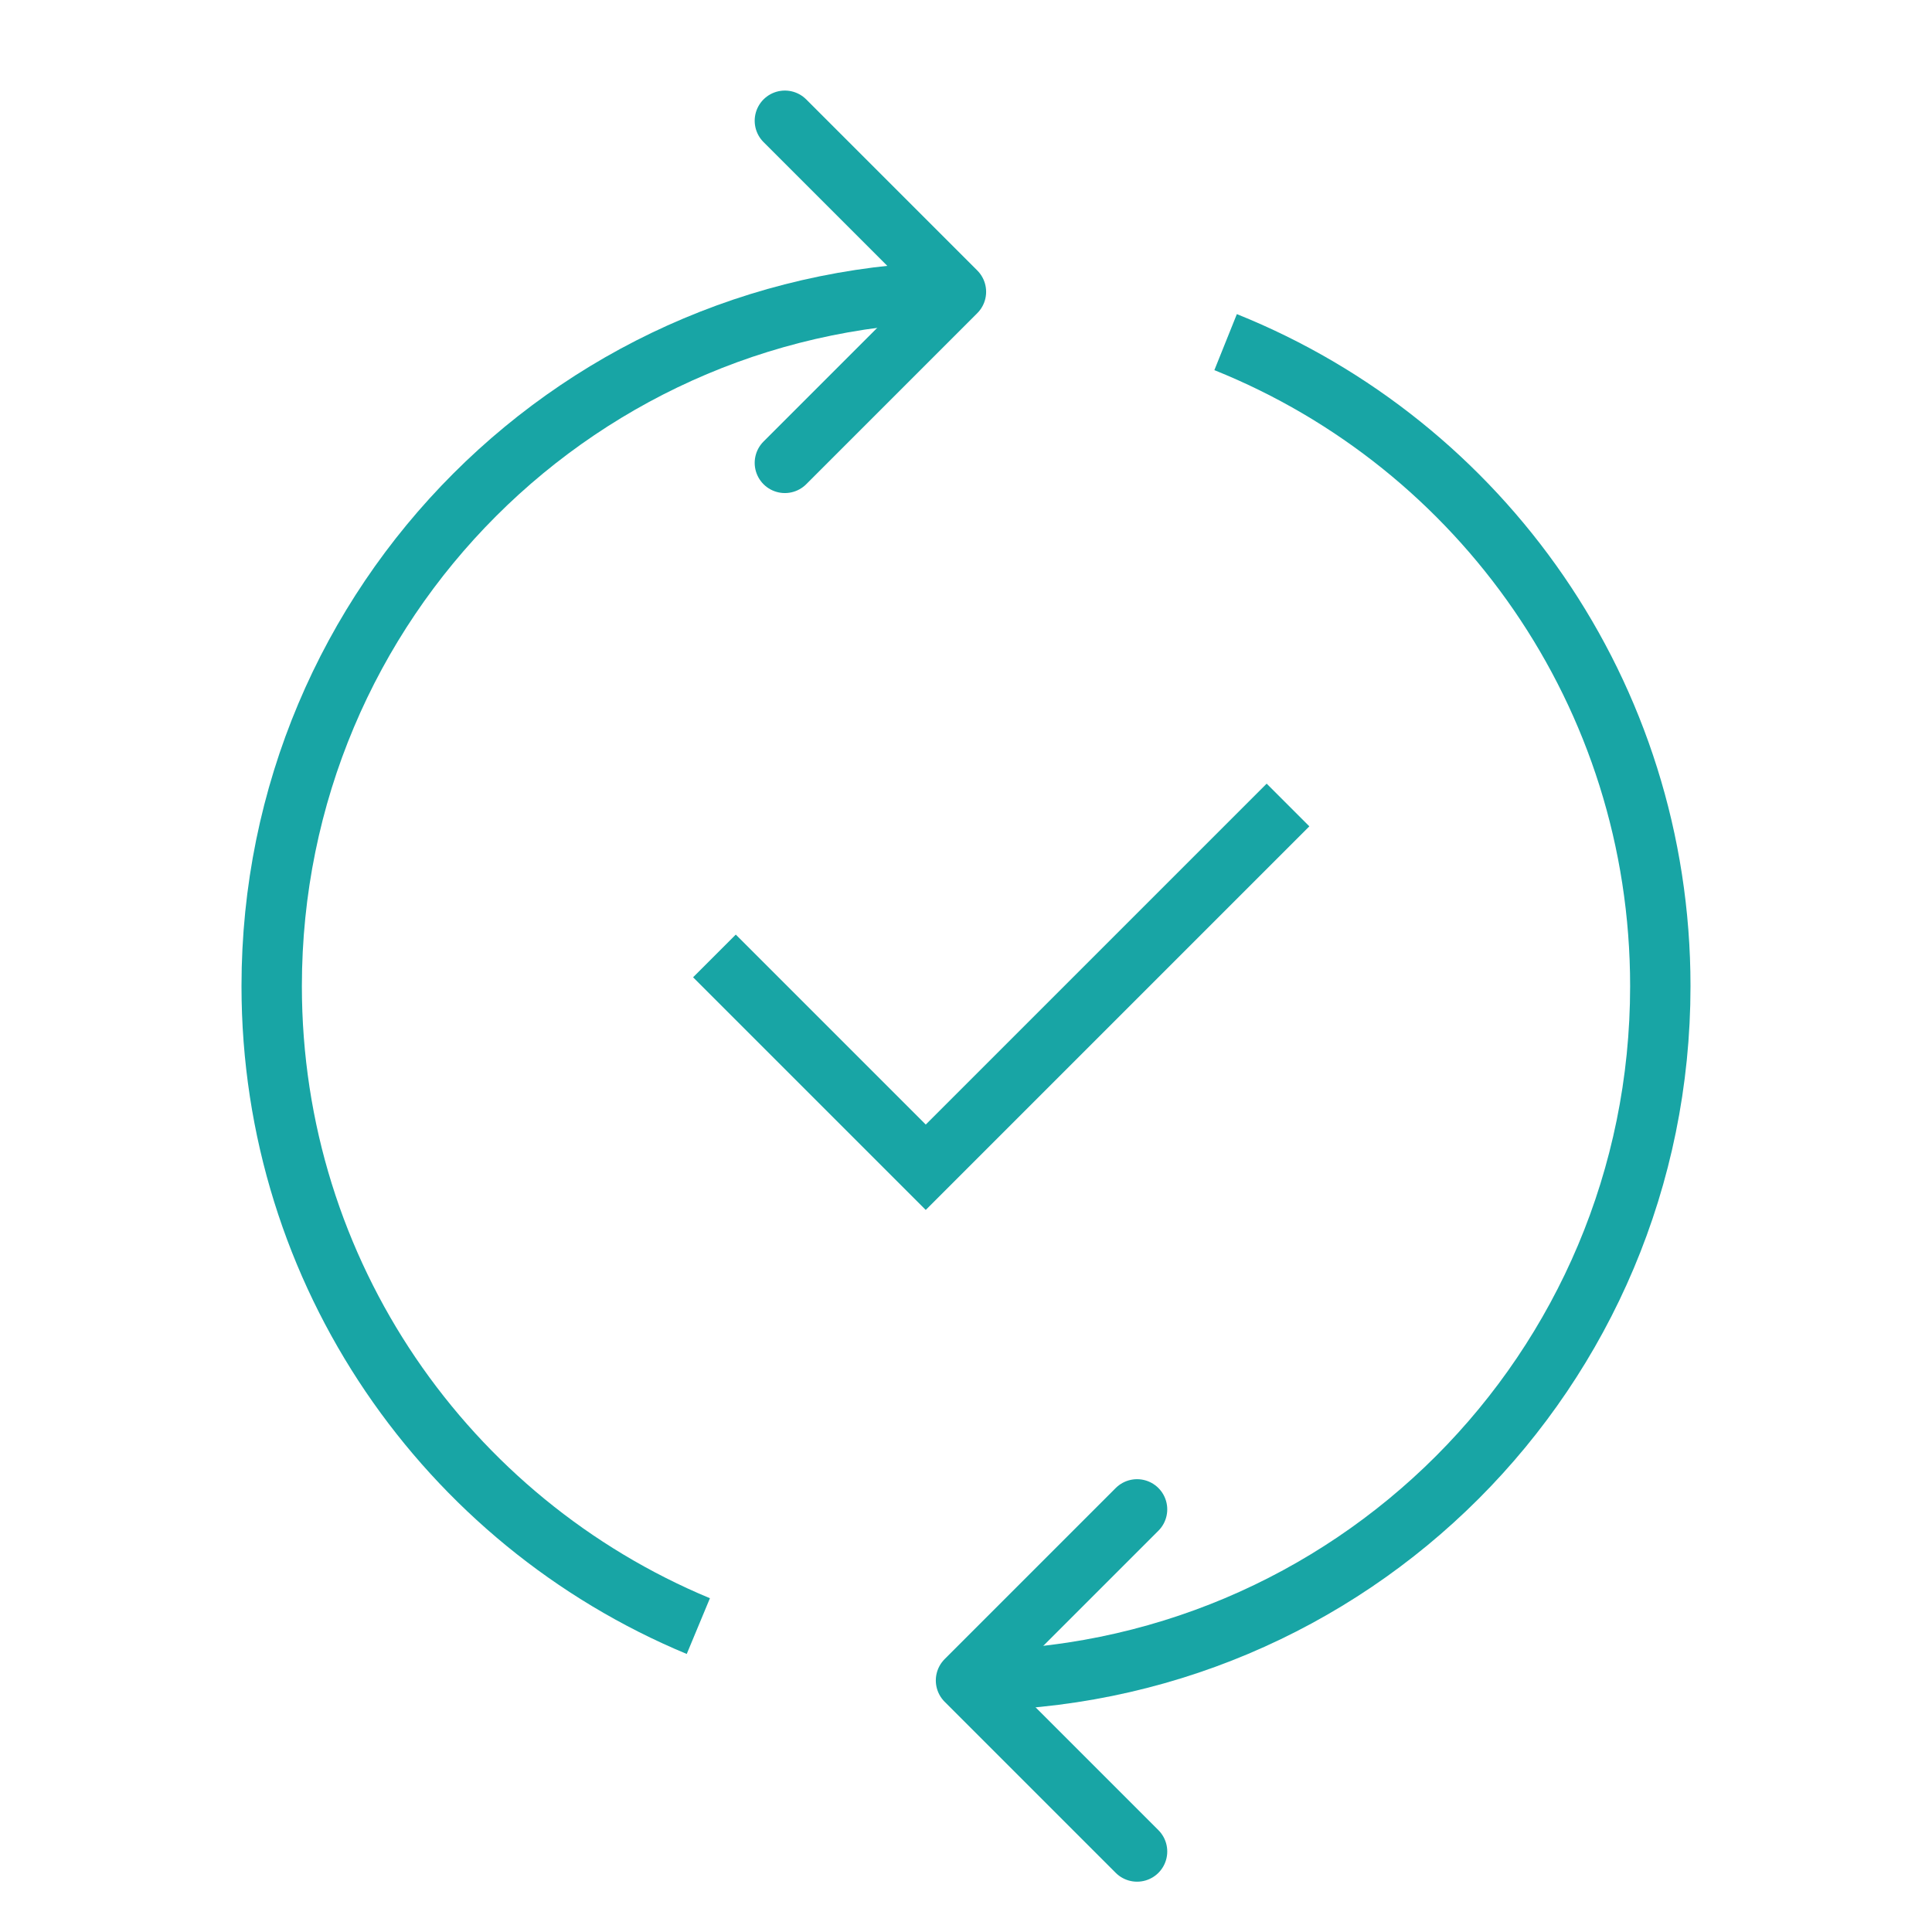 <svg width="96" height="96" viewBox="0 0 96 96" fill="none" xmlns="http://www.w3.org/2000/svg">
<g clip-path="url(#clip0_127_583)">
<path d="M34.7 80.8C22.2 75.6 13.5 63.3 13.5 49C13.5 29.9 28.9 14.5 48 14.5" stroke="#18A5A5" stroke-width="3" stroke-miterlimit="10"/>
<path d="M60.9 17C73.6 22.1 82.5 34.5 82.5 49C82.5 68.1 67.1 83.5 48 83.5" stroke="#18A5A5" stroke-width="3" stroke-miterlimit="10"/>
<path d="M35.5 47.5L46 58L64 40" stroke="#18A5A5" stroke-width="3" stroke-miterlimit="10"/>
<path d="M39 6L47.5 14.5L39 23" stroke="#18A5A5" stroke-width="3" stroke-miterlimit="10" stroke-linecap="round" stroke-linejoin="round"/>
<path d="M56.5 92L48 83.5L56.5 75" stroke="#18A5A5" stroke-width="3" stroke-miterlimit="10" stroke-linecap="round" stroke-linejoin="round"/>
</g>
<defs>
<clipPath id="clip0_127_583">
<rect width="96" height="96" fill="white"/>
</clipPath>
</defs>
</svg>
